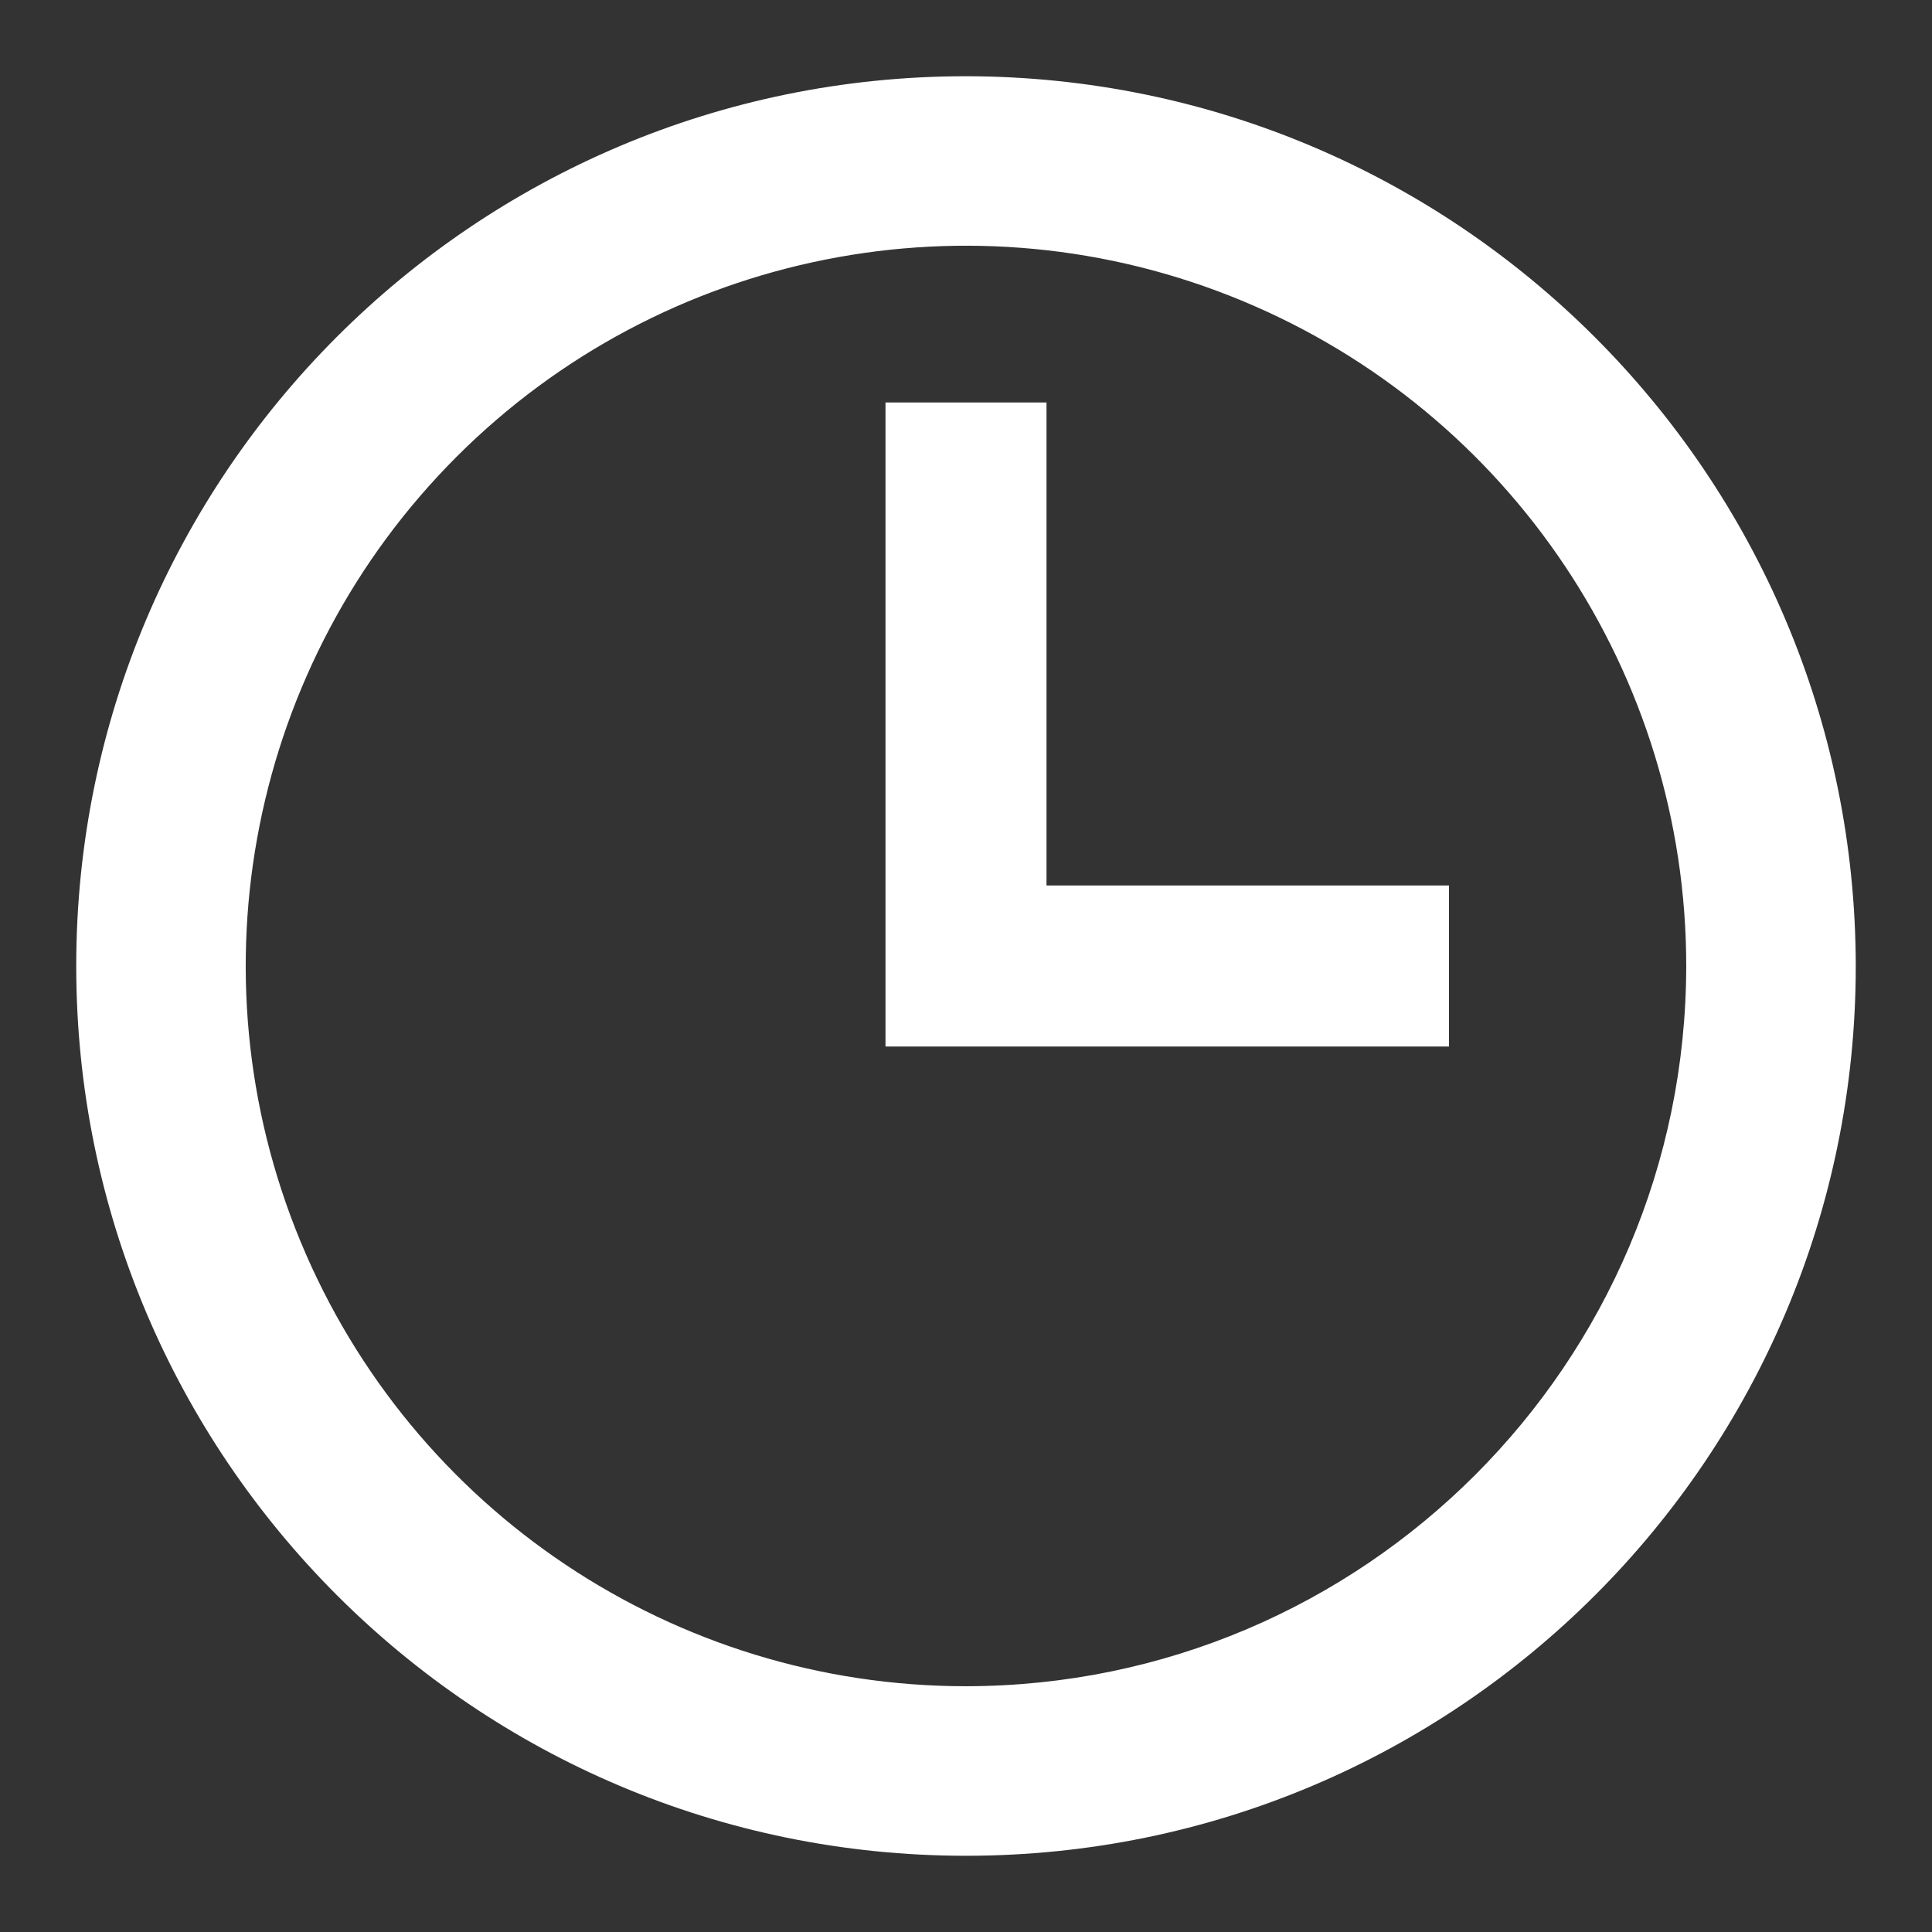 <?xml version="1.0" encoding="UTF-8"?>
<svg width="24px" height="24px" viewBox="0 0 24 24" version="1.1" xmlns="http://www.w3.org/2000/svg" xmlns:xlink="http://www.w3.org/1999/xlink">
    <rect x="0" y="0" width="24" height="24" fill="#333333" stroke="none"/>
    <title>Artboard Copy 6</title>
    <g id="Artboard-Copy-6" stroke="none" stroke-width="1" fill="none" fill-rule="evenodd">
        <g id="Group" fill="#FFFFFF" fill-rule="nonzero">
            <g id="Icon_OPEN_PATH">
                <path d="M12,0.947 C5.896,0.947 0.947,5.896 0.947,12 C0.947,18.104 5.896,23.053 12,23.053 C18.104,23.053 23.053,18.104 23.053,12 C23.046,5.899 18.101,0.954 12,0.947 Z M12,20.947 C8.381,20.947 5.119,18.767 3.734,15.424 C2.349,12.081 3.114,8.232 5.673,5.673 C8.232,3.114 12.081,2.349 15.424,3.734 C18.767,5.119 20.947,8.381 20.947,12 C20.942,16.939 16.939,20.942 12,20.947 Z M13,5 L11,5 L11,13 L18,13 L18,11 L13,11 L13,5 Z" id="Shape"></path>
            </g>
        </g>
    </g>
</svg>
